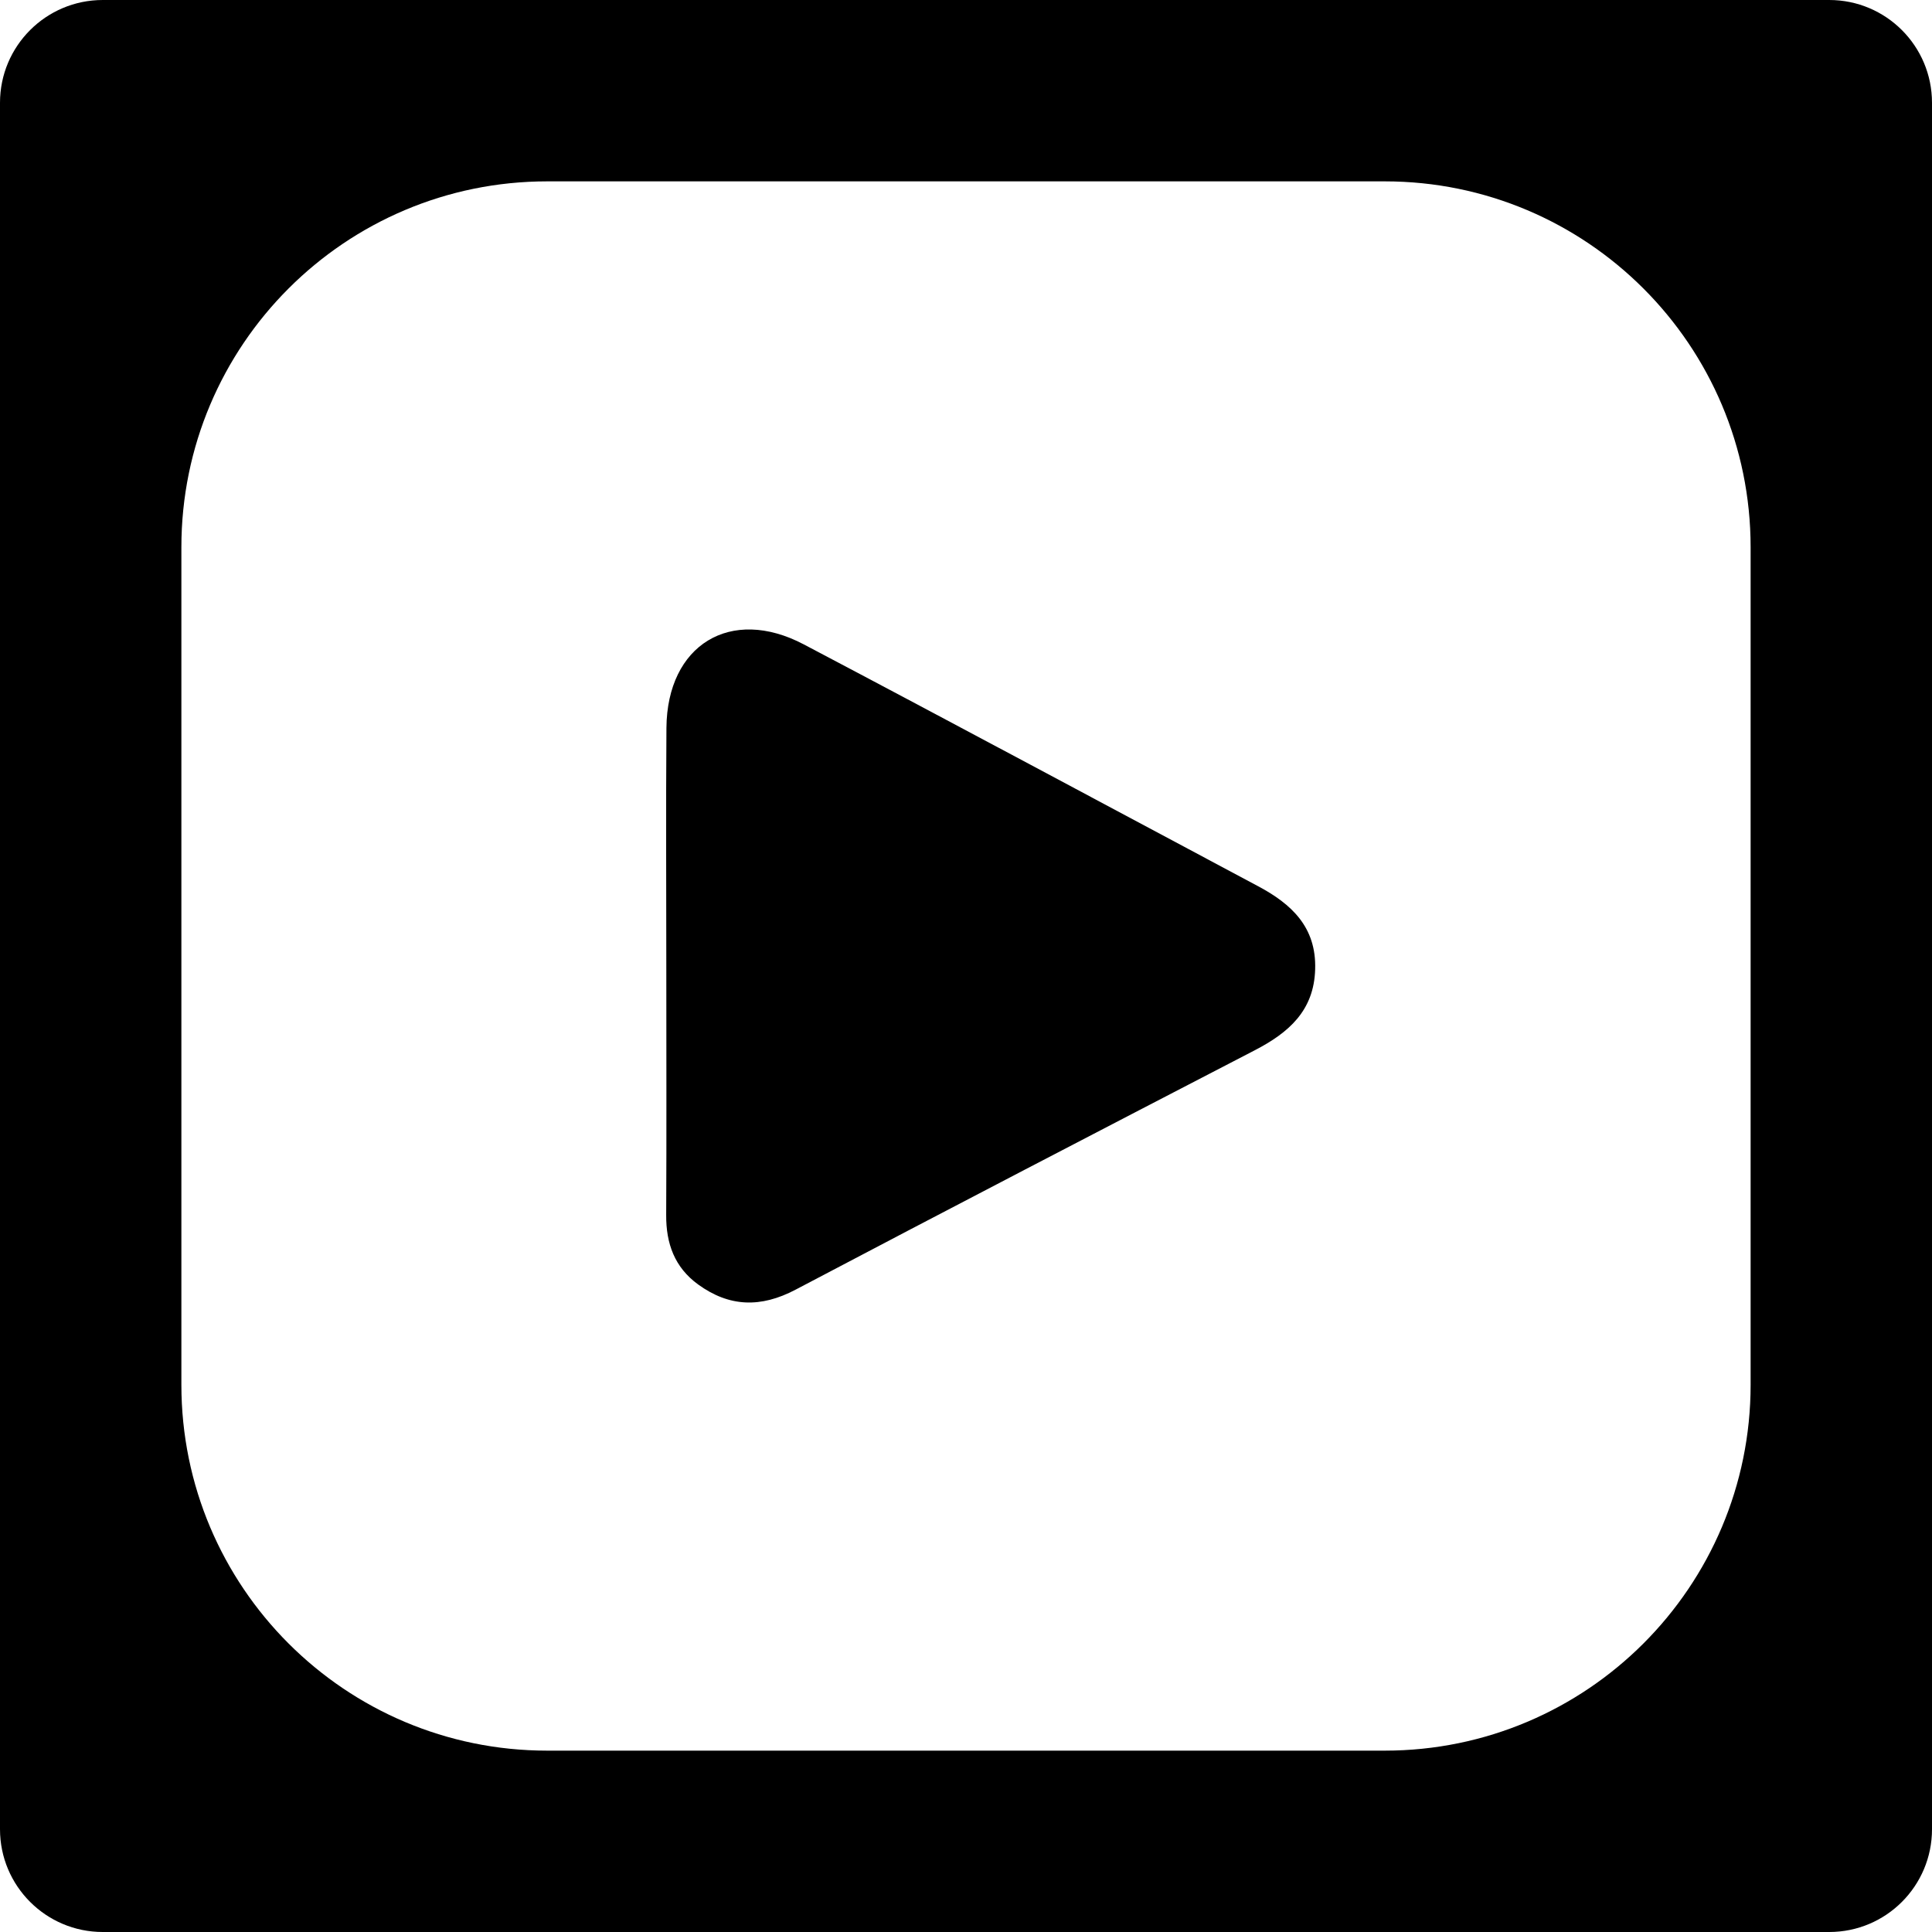 <?xml version="1.0" encoding="iso-8859-1"?>
<!-- Uploaded to: SVG Repo, www.svgrepo.com, Generator: SVG Repo Mixer Tools -->
<!DOCTYPE svg PUBLIC "-//W3C//DTD SVG 1.1//EN" "http://www.w3.org/Graphics/SVG/1.1/DTD/svg11.dtd">
<svg fill="#000000" version="1.1" id="Capa_1" xmlns="http://www.w3.org/2000/svg" xmlns:xlink="http://www.w3.org/1999/xlink" 
	 width="800px" height="800px" viewBox="0 0 94 94" xml:space="preserve">
<g>
	<g>
		<path d="M89,0H5C2.238,0,0,2.239,0,5v84c0,2.761,2.238,5,5,5h84c2.762,0,5-2.239,5-5V5C94,2.239,91.762,0,89,0z M85.175,67.373
			c0,9.832-7.971,17.803-17.801,17.803H26.626c-9.832,0-17.801-7.971-17.801-17.803V26.626c0-9.832,7.969-17.802,17.801-17.802
			h40.748c9.83,0,17.801,7.97,17.801,17.802V67.373z"/>
		<path d="M61.214,43.119c-7.368-3.925-14.723-7.878-22.109-11.768c-3.559-1.873-6.648,0.029-6.68,4.061
			c-0.029,3.927-0.006,7.854-0.006,11.779c0,3.977,0.014,7.953-0.006,11.929c-0.008,1.384,0.408,2.541,1.551,3.373
			c1.523,1.106,3.057,1.144,4.742,0.256C46.14,58.834,53.593,54.964,61.05,51.1c1.64-0.85,2.882-1.918,2.938-3.941
			C64.052,45.11,62.839,43.985,61.214,43.119z"/>
	</g>
</g>
</svg>